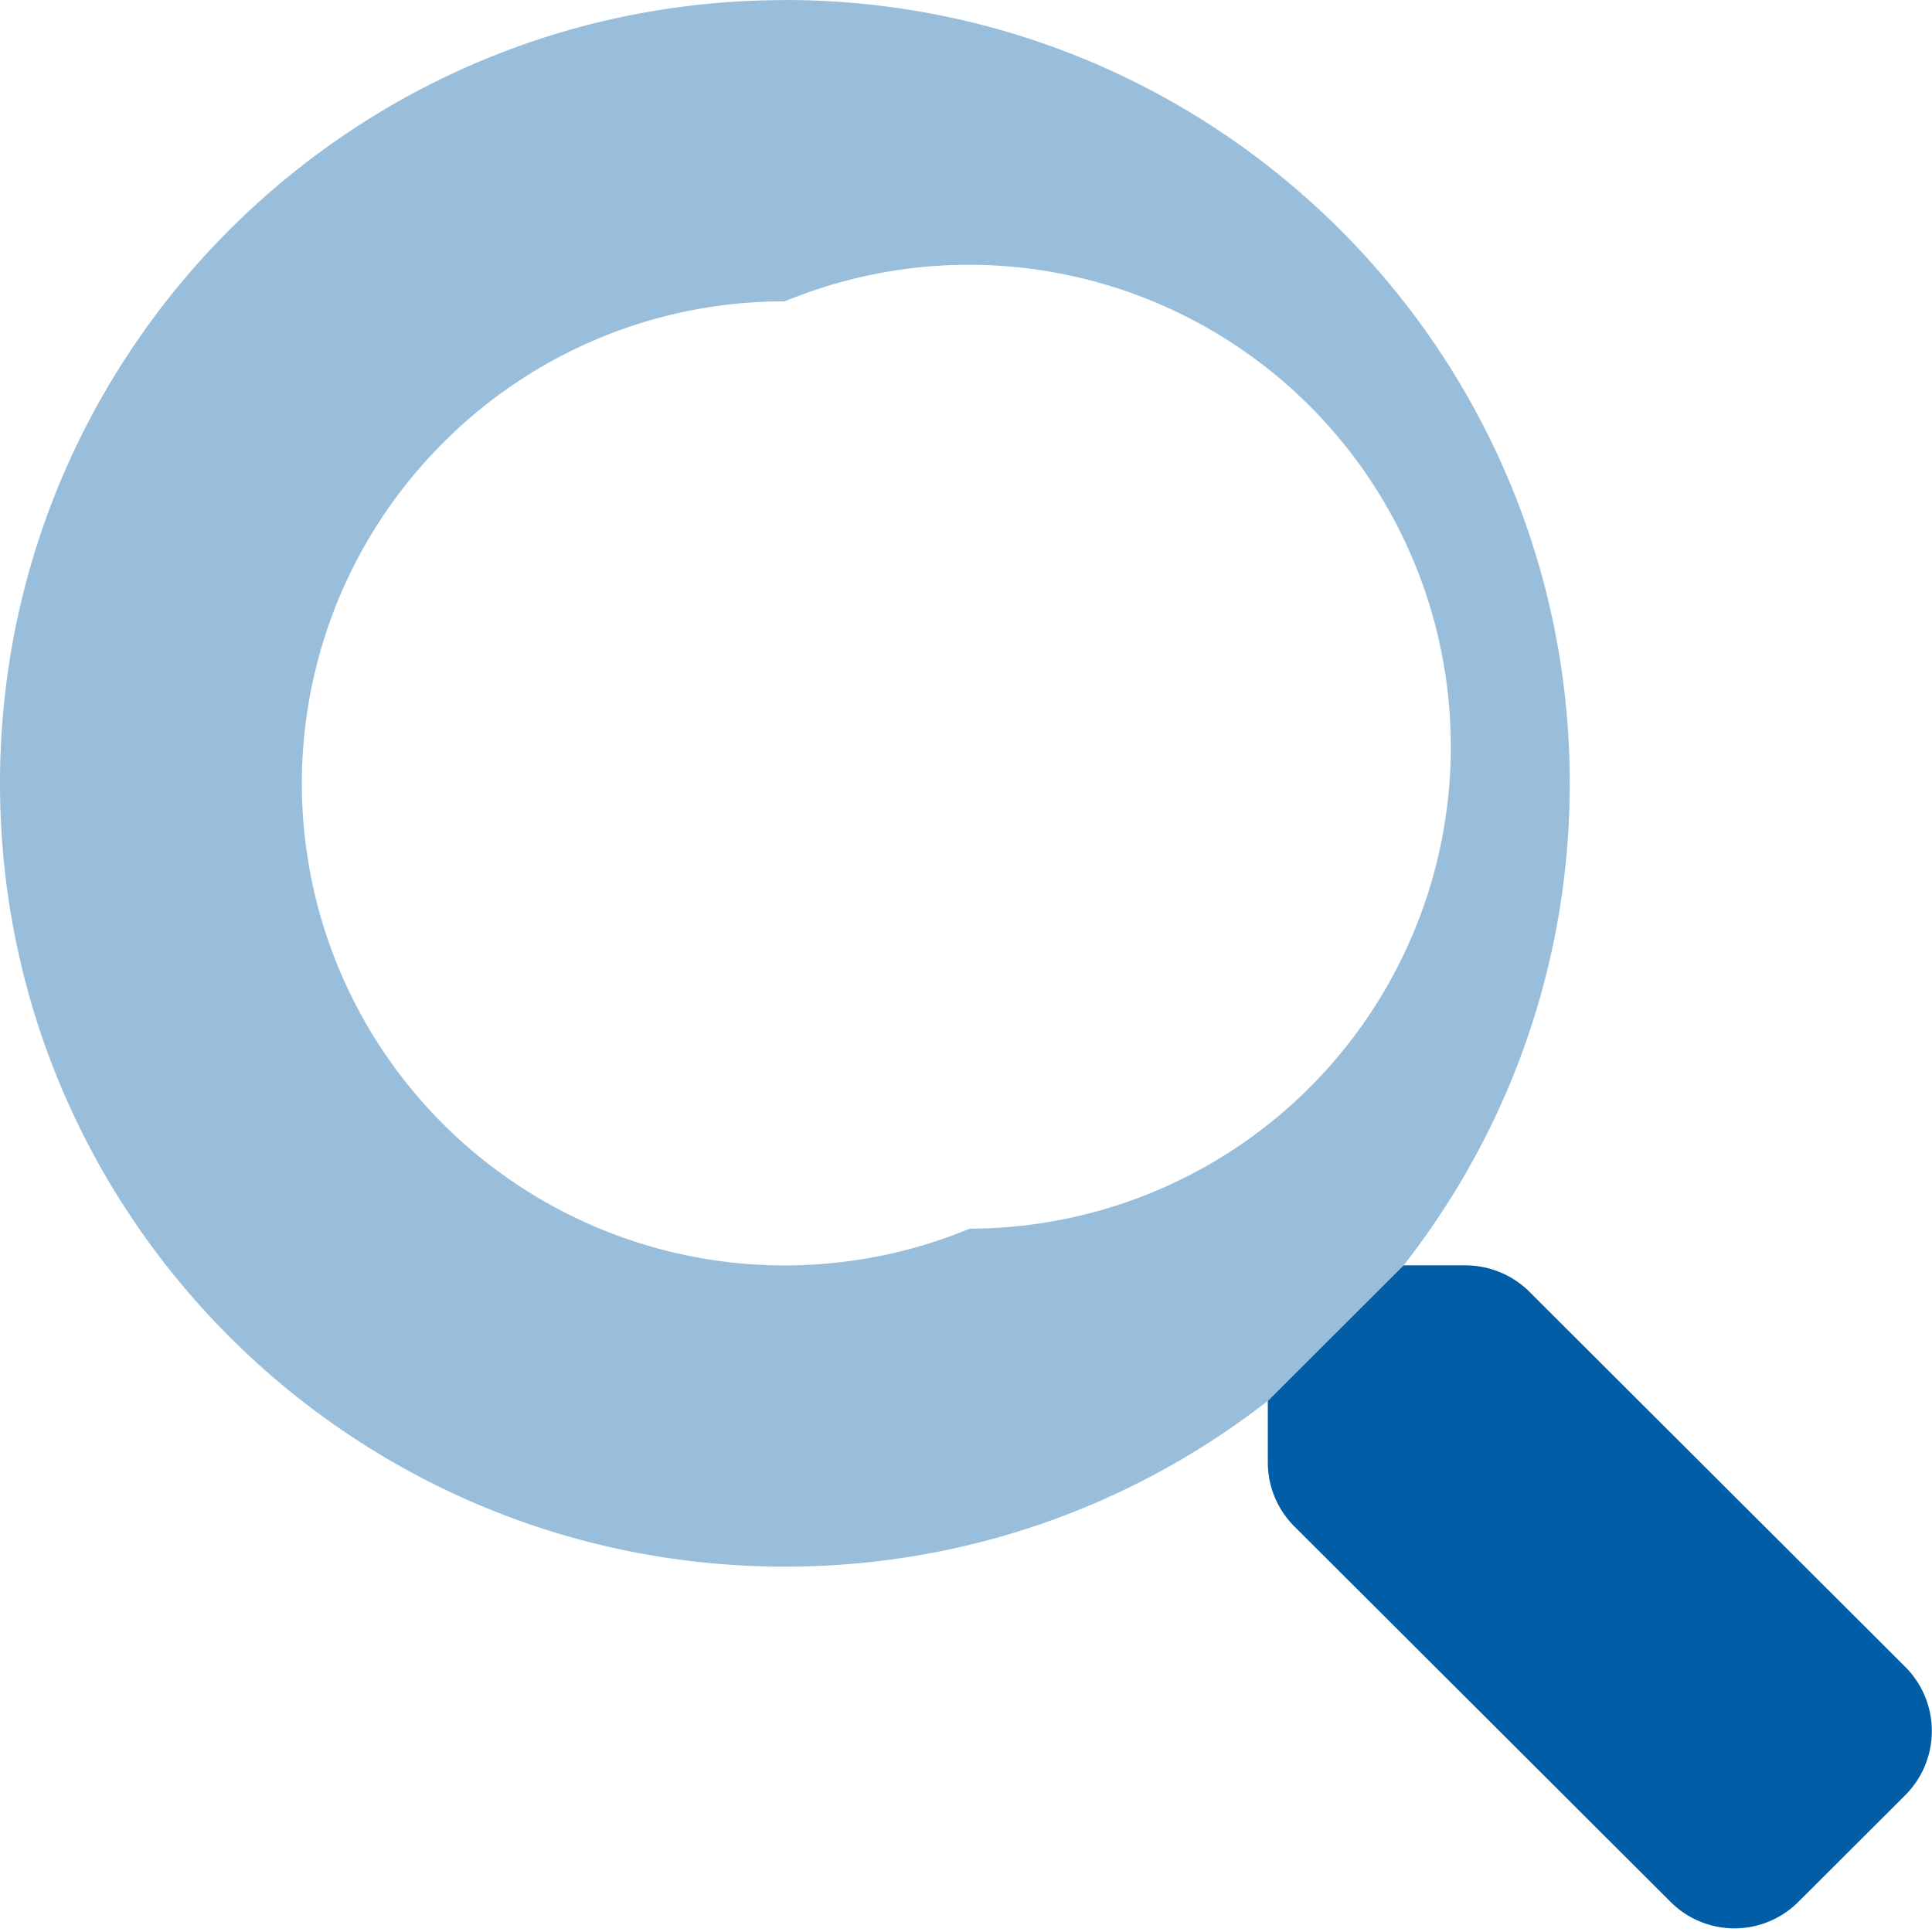 <svg width="18" height="18" viewBox="0 0 18 18" version="1.1" xmlns="http://www.w3.org/2000/svg"><g id="Desktop" stroke="none" stroke-width="1" fill="none" fill-rule="evenodd"><g id="Startseite" transform="translate(-1515 -180)" fill="#005DA6"><g id="Group-9" transform="translate(1299 170)"><g fill-rule="nonzero" transform="translate(216 10)" id="search-duotone"><path d="M7.313 2.807a4.49 4.49 0 1 1 1.722 8.64A4.505 4.505 0 0 1 3.57 9.794a4.485 4.485 0 0 1 .56-5.67 4.475 4.475 0 0 1 3.181-1.316m0-2.807C3.274 0 0 3.267 0 7.298s3.274 7.298 7.313 7.298c4.038 0 7.312-3.267 7.312-7.298C14.625 3.268 11.351 0 7.312 0z" id="Shape" opacity=".4"/><path d="M17.75 16.726l-.995.993a.841.841 0 0 1-1.191 0l-3.505-3.498a.841.841 0 0 1-.247-.596v-.572l1.266-1.264h.573c.224 0 .44.088.598.246l3.505 3.498a.845.845 0 0 1-.004 1.193z" id="Path"/></g></g></g></g></svg>